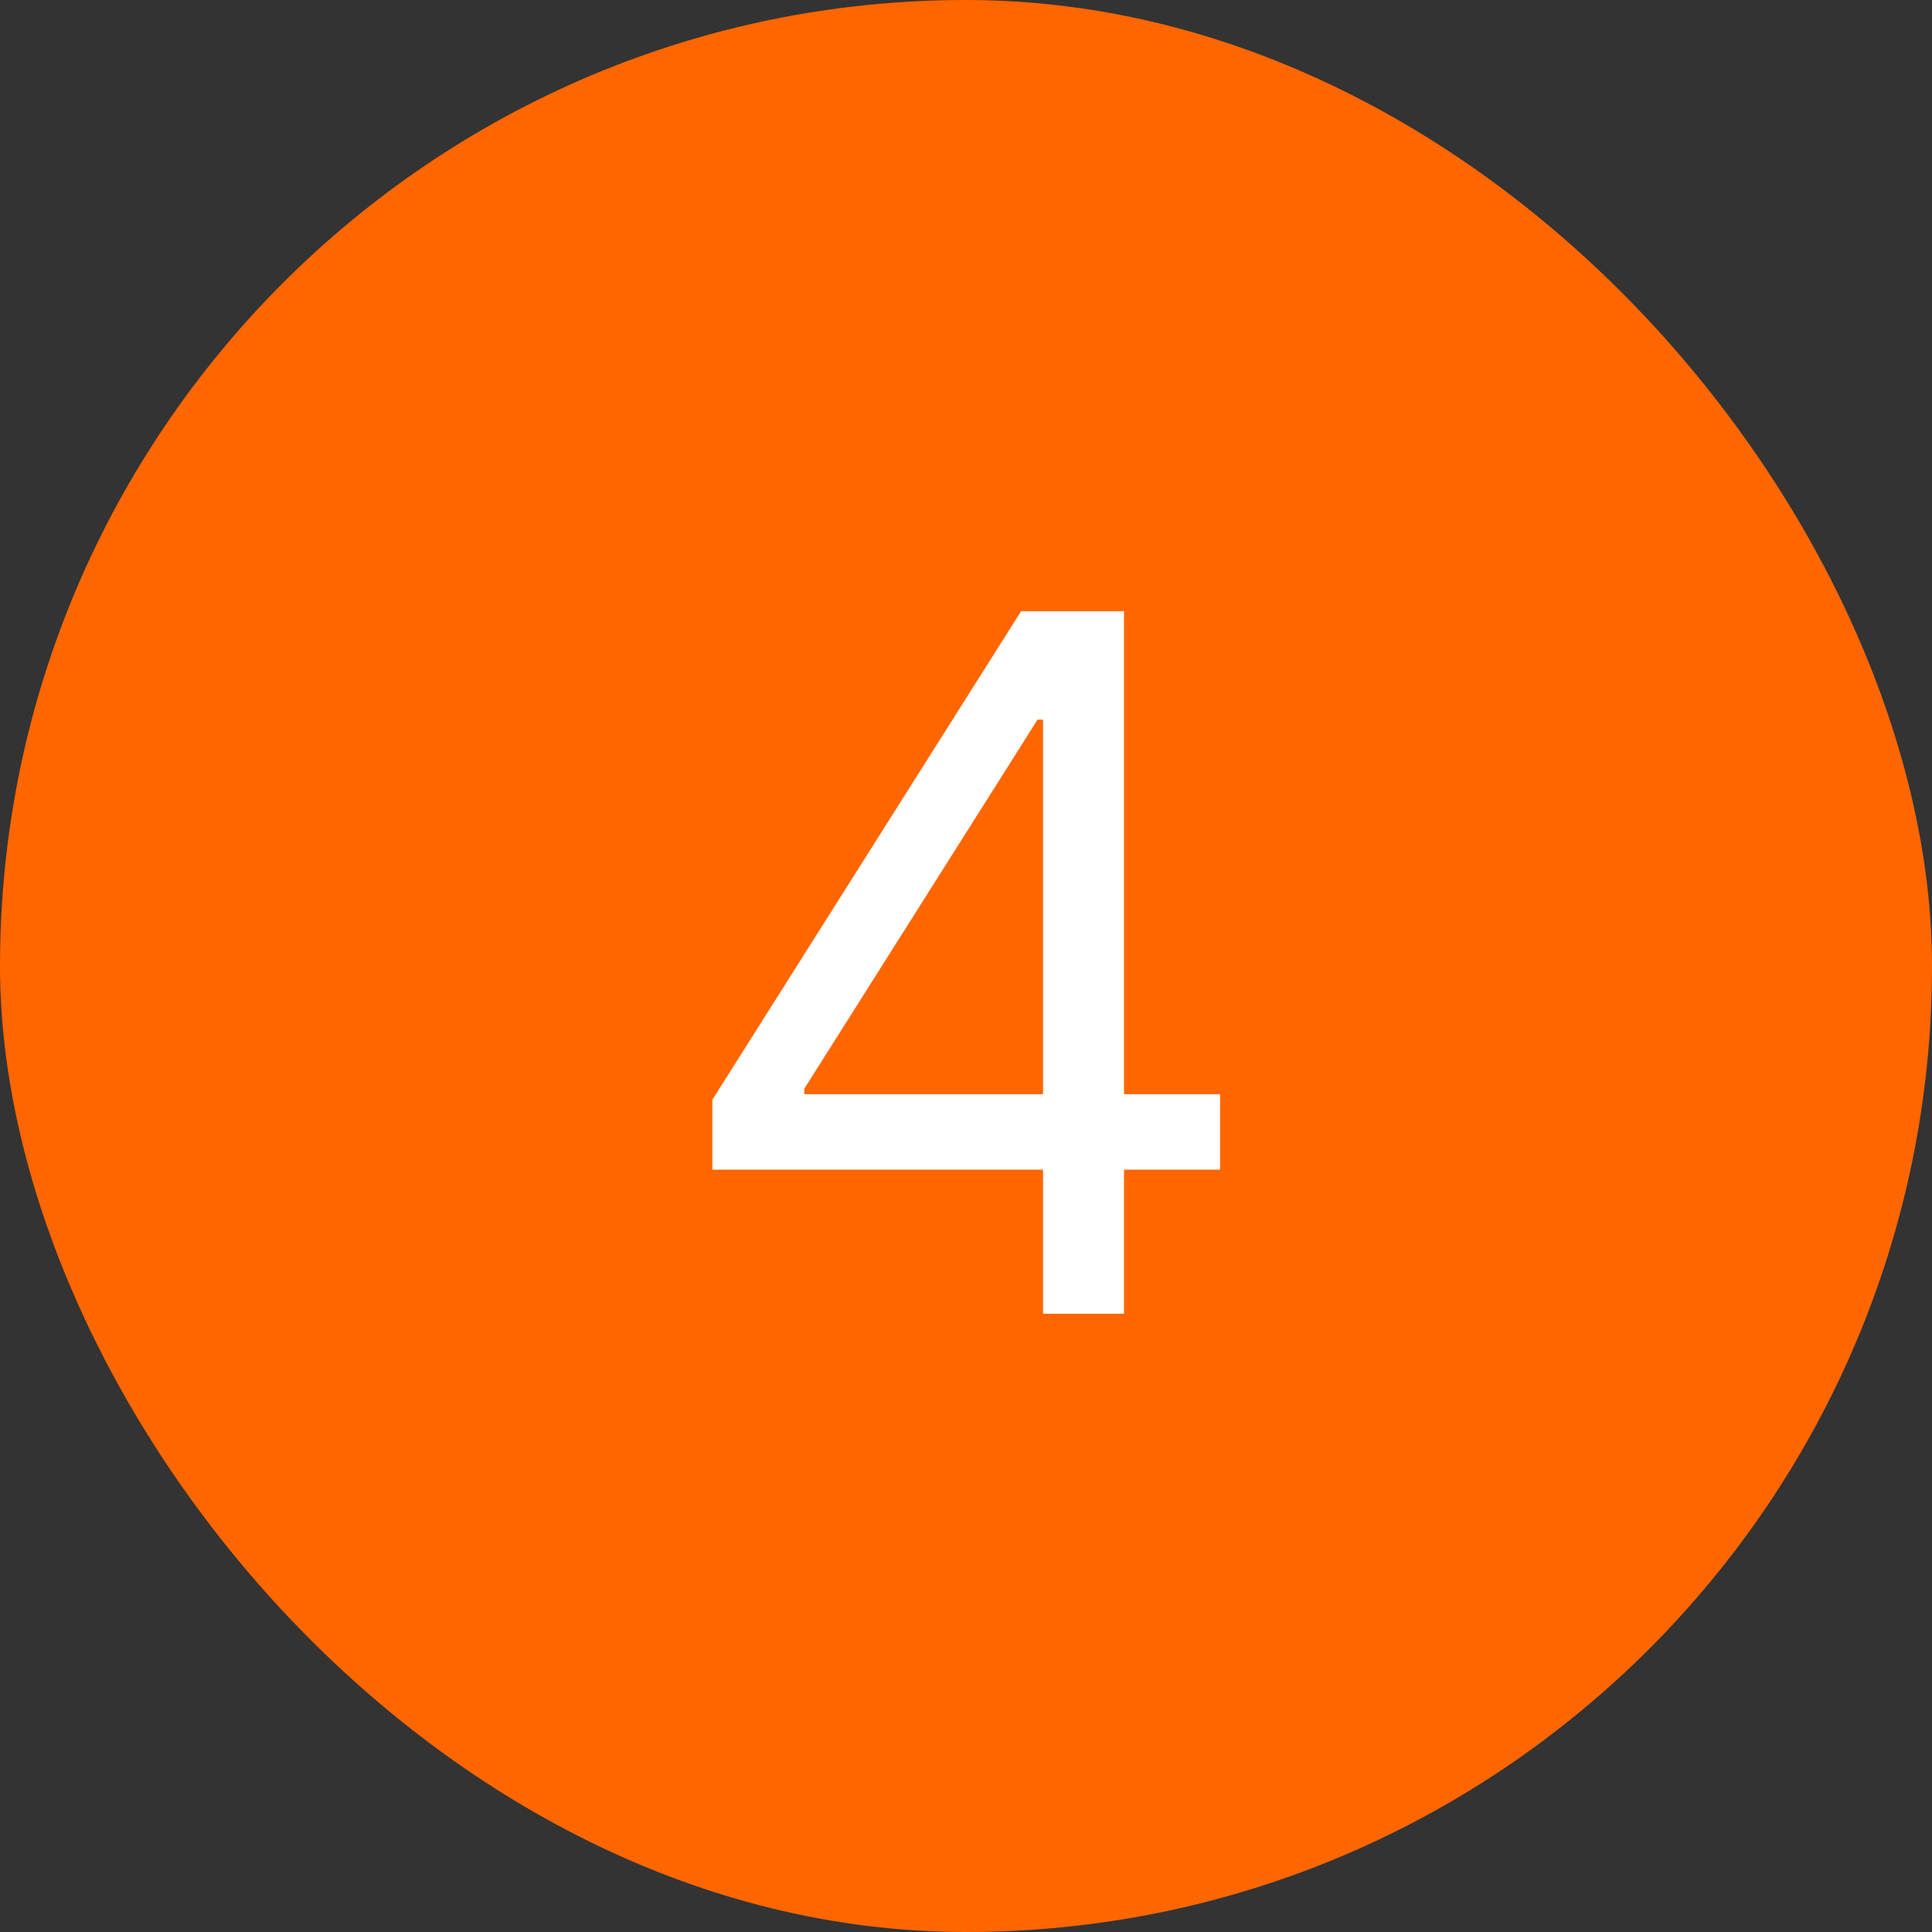 <?xml version="1.0" encoding="UTF-8"?> <svg xmlns="http://www.w3.org/2000/svg" width="50" height="50" viewBox="0 0 50 50" fill="none"><rect x="0" y="0" width="50" height="50" fill="#333333" stroke="none"/><rect width="50" height="50" rx="25" fill="#FF6600"></rect><path d="M18.436 30.271V28.46L26.426 15.818H27.74V18.624H26.852L20.815 28.176V28.318H31.575V30.271H18.436ZM26.994 34V29.721V28.878V15.818H29.089V34H26.994Z" fill="white"></path></svg> 